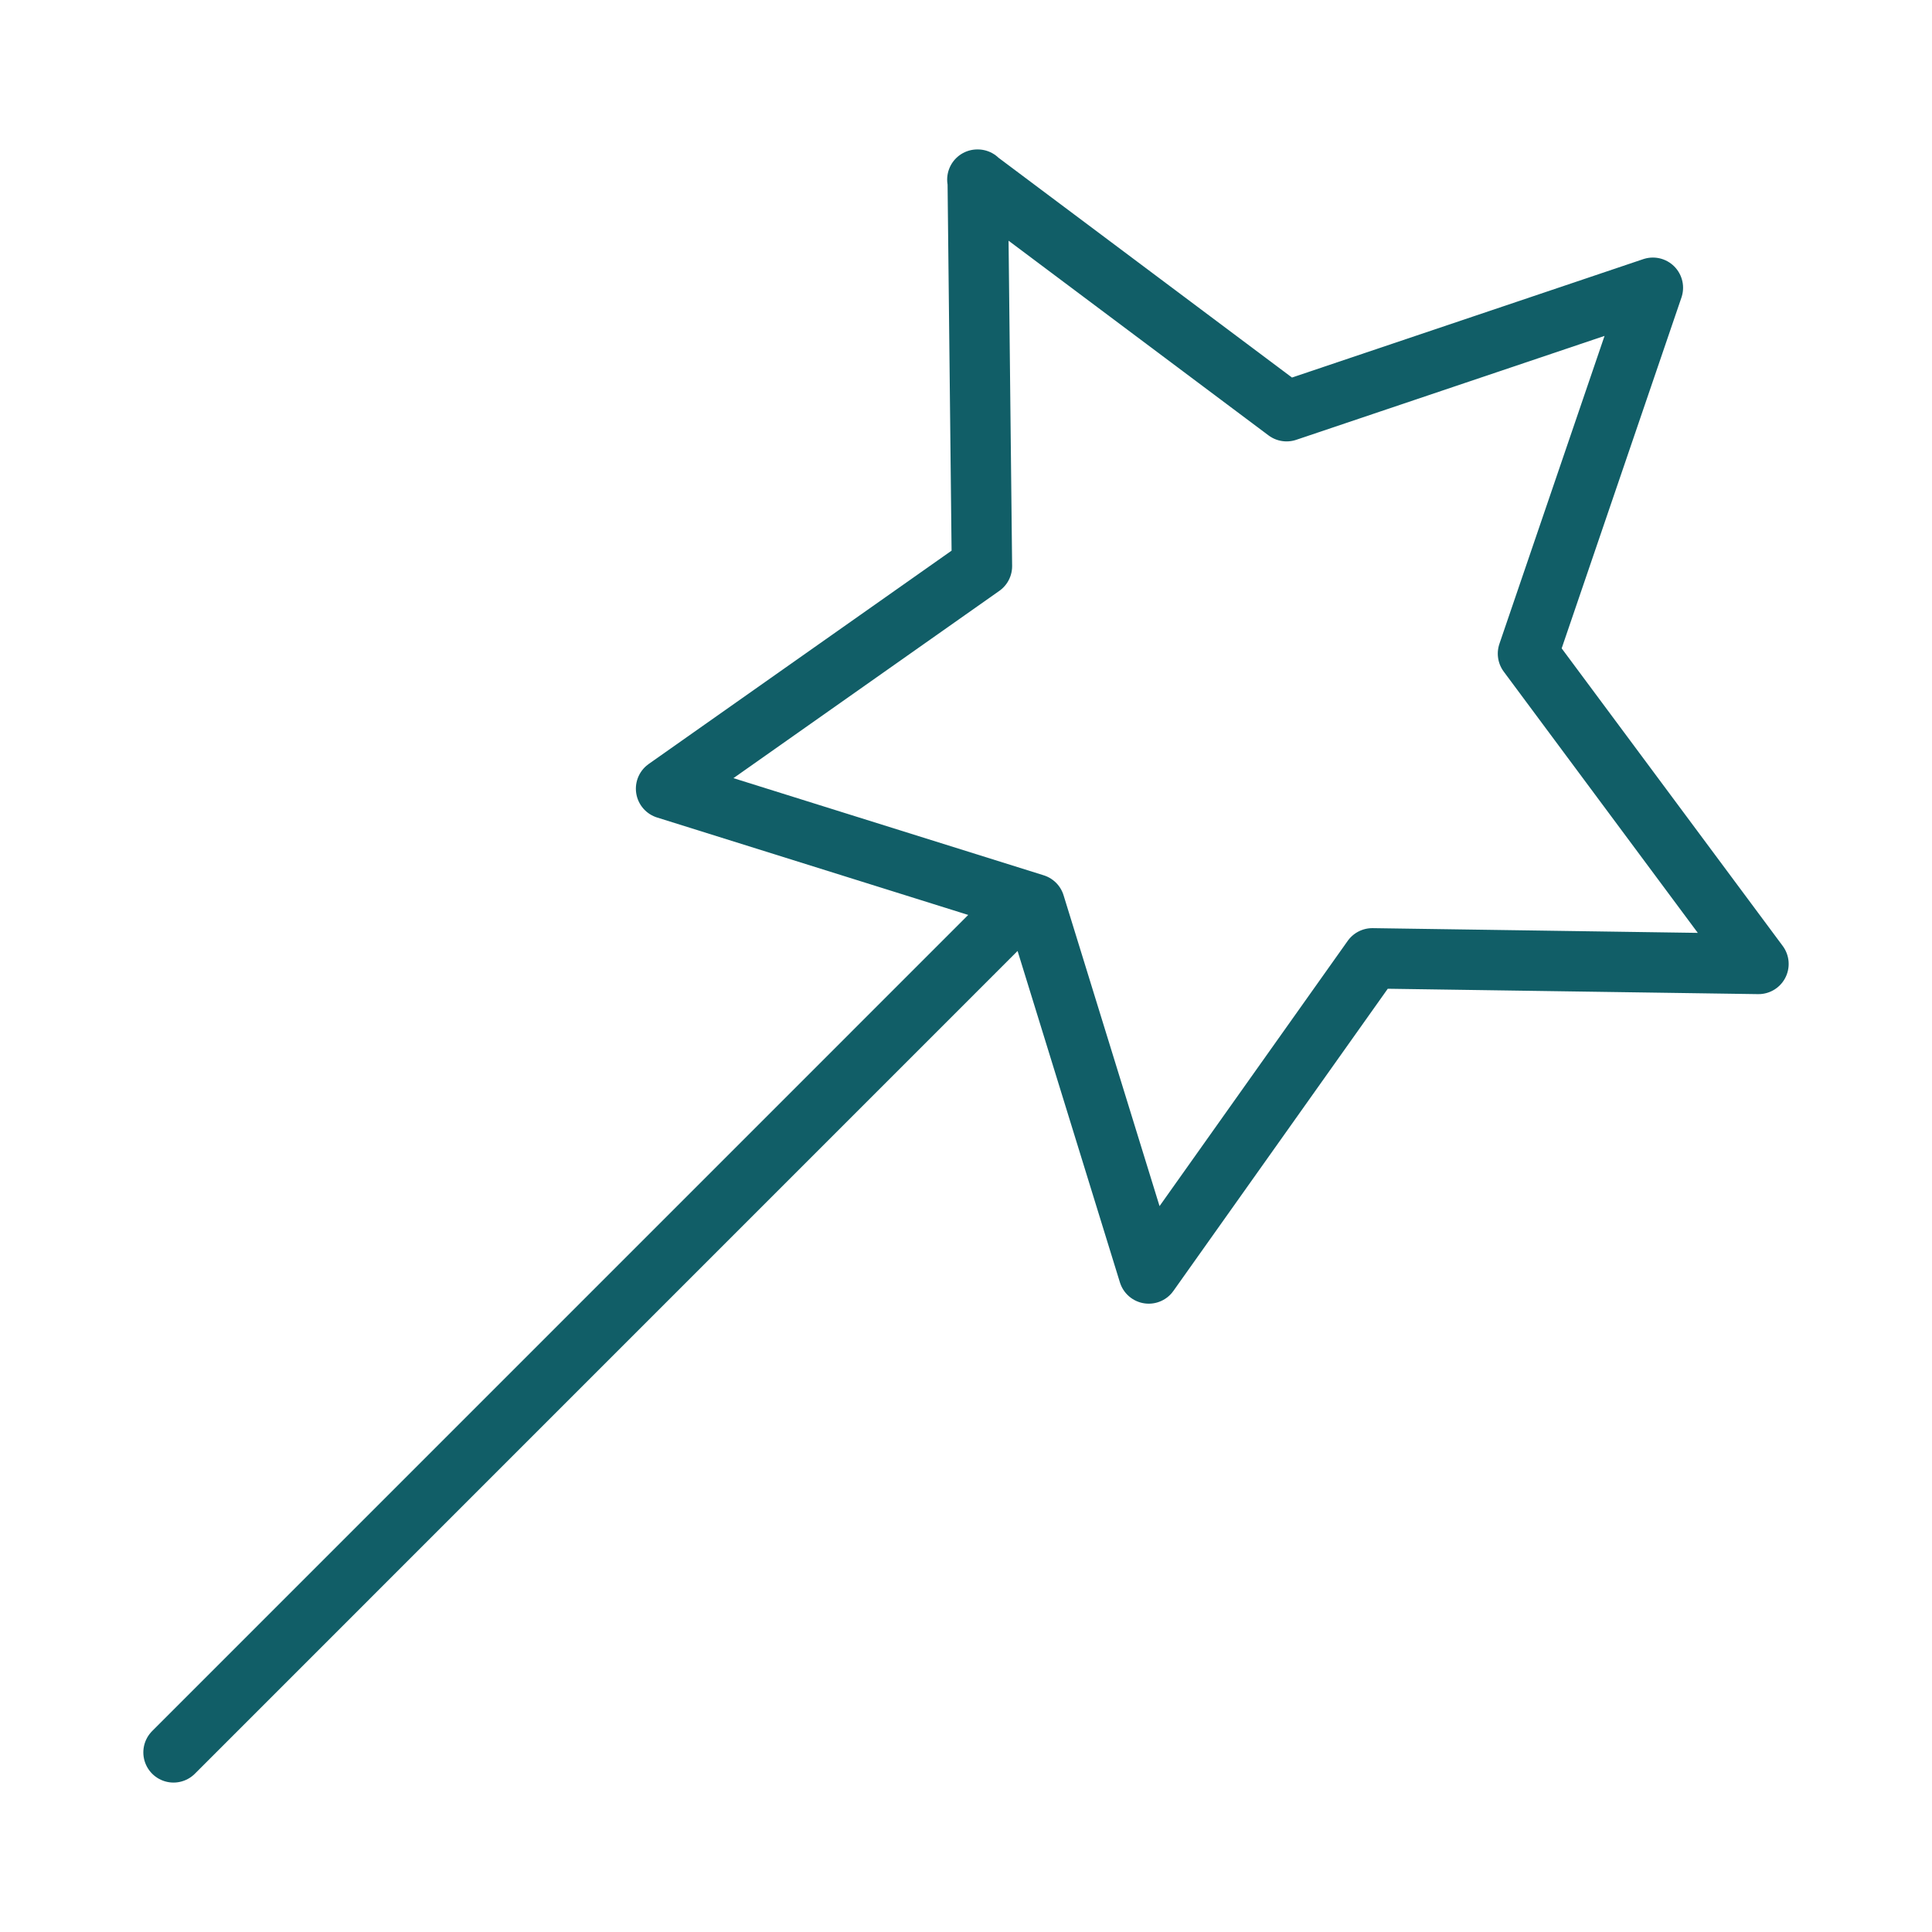 <svg xmlns="http://www.w3.org/2000/svg" width="32" height="32" fill="none" viewBox="0 0 32 32">
    <path stroke="#115E67" stroke-linecap="round" stroke-linejoin="round" d="M16.721 15.177 2.874 29.025m13.314-26.05 5.122 3.836 6.067-2.045-2.069 6.06 3.818 5.14-6.396-.093-3.703 5.22-1.889-6.118-6.106-1.912 5.232-3.685-.07-6.403h-.006Z"/>
</svg>